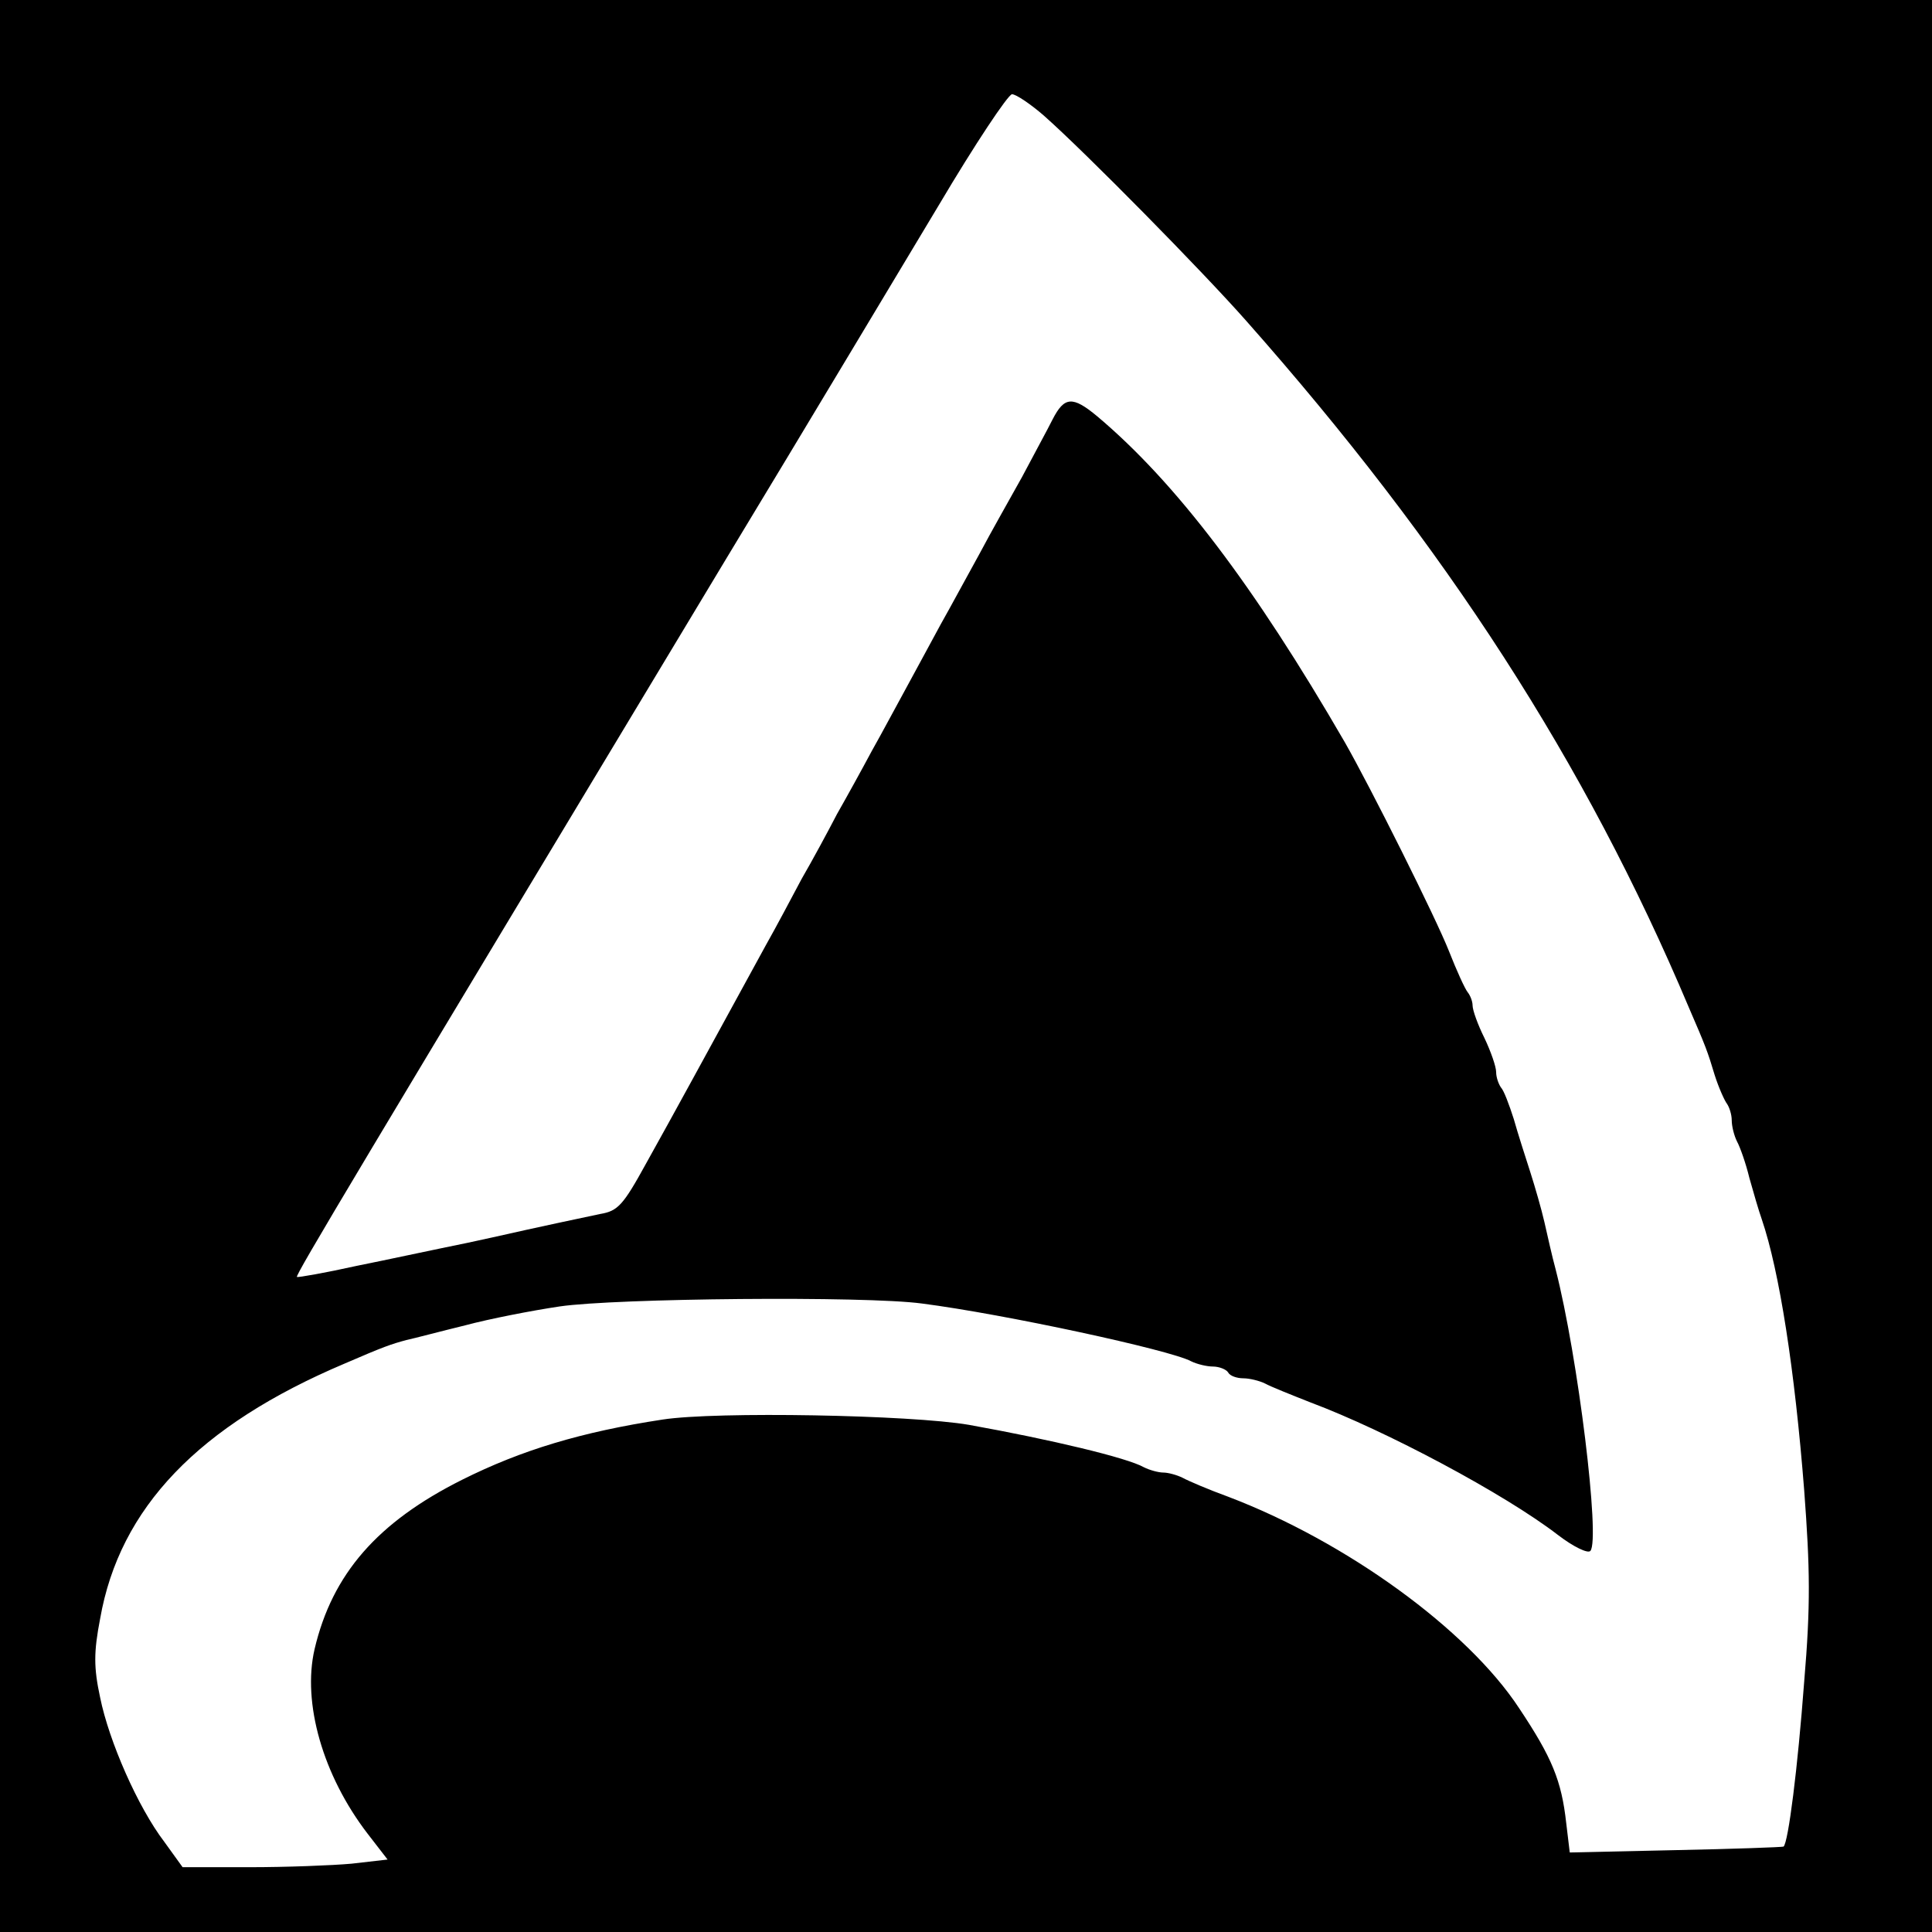 <?xml version="1.0" standalone="no"?>
<!DOCTYPE svg PUBLIC "-//W3C//DTD SVG 20010904//EN"
 "http://www.w3.org/TR/2001/REC-SVG-20010904/DTD/svg10.dtd">
<svg version="1.0" xmlns="http://www.w3.org/2000/svg"
 width="328pt" height="328pt" viewBox="0 0 328 328"
 preserveAspectRatio="xMidYMid meet">
<g transform="translate(0,328) scale(0.1,-0.1)"
fill="#000000" stroke="none">
<path d="M0 1640 l0 -1640 1640 0 1640 0 0 1640 0 1640 -1640 0 -1640 0 0
-1640z m1773 1443 c70 -62 268 -263 343 -348 339 -383 576 -750 751 -1165 29
-67 32 -75 44 -115 7 -22 17 -44 21 -49 4 -6 8 -18 8 -28 0 -10 4 -26 9 -36 5
-9 15 -37 21 -62 7 -25 16 -56 21 -70 30 -88 56 -256 72 -460 10 -134 11 -195
0 -325 -11 -147 -27 -273 -35 -280 -2 -1 -84 -4 -183 -6 l-180 -4 -6 50 c-8
72 -24 111 -80 195 -88 134 -294 283 -494 359 -33 12 -68 27 -77 32 -10 5 -25
9 -33 9 -8 0 -23 4 -33 9 -28 16 -158 47 -297 72 -99 17 -429 23 -520 9 -138
-21 -240 -52 -340 -102 -144 -72 -221 -160 -251 -288 -21 -91 14 -214 90 -313
l34 -44 -61 -7 c-33 -3 -111 -6 -173 -6 l-114 0 -31 43 c-45 59 -94 171 -109
245 -11 51 -11 77 0 134 33 188 167 328 415 433 67 29 79 33 105 40 14 3 59
15 100 25 41 11 113 25 160 32 95 14 519 18 615 5 140 -18 422 -79 457 -98 10
-5 27 -9 37 -9 11 0 23 -5 26 -10 3 -6 15 -10 26 -10 10 0 27 -4 37 -9 9 -5
44 -19 77 -32 128 -48 329 -155 420 -225 26 -20 51 -32 55 -27 17 19 -21 330
-59 478 -6 22 -14 58 -19 80 -5 22 -16 60 -24 85 -8 25 -21 65 -28 90 -8 25
-17 49 -22 54 -4 6 -8 17 -8 26 0 9 -9 35 -20 58 -11 22 -20 47 -20 55 0 7 -4
17 -8 22 -5 6 -19 37 -32 70 -22 56 -133 278 -177 355 -154 266 -287 441 -420
553 -42 35 -56 34 -76 -5 -9 -18 -33 -62 -52 -98 -20 -36 -53 -94 -72 -130
-20 -36 -49 -90 -66 -120 -16 -30 -43 -79 -58 -107 -16 -29 -42 -78 -59 -108
-16 -30 -43 -79 -59 -107 -15 -29 -42 -79 -60 -110 -17 -32 -44 -83 -61 -113
-105 -192 -155 -284 -203 -370 -39 -71 -48 -81 -78 -86 -33 -7 -100 -21 -184
-40 -22 -5 -60 -13 -85 -18 -25 -5 -89 -19 -144 -30 -54 -12 -100 -20 -102
-19 -3 3 102 178 728 1218 138 228 300 499 362 602 61 103 117 187 124 188 7
0 32 -17 55 -37z"/>
</g>
</svg>
